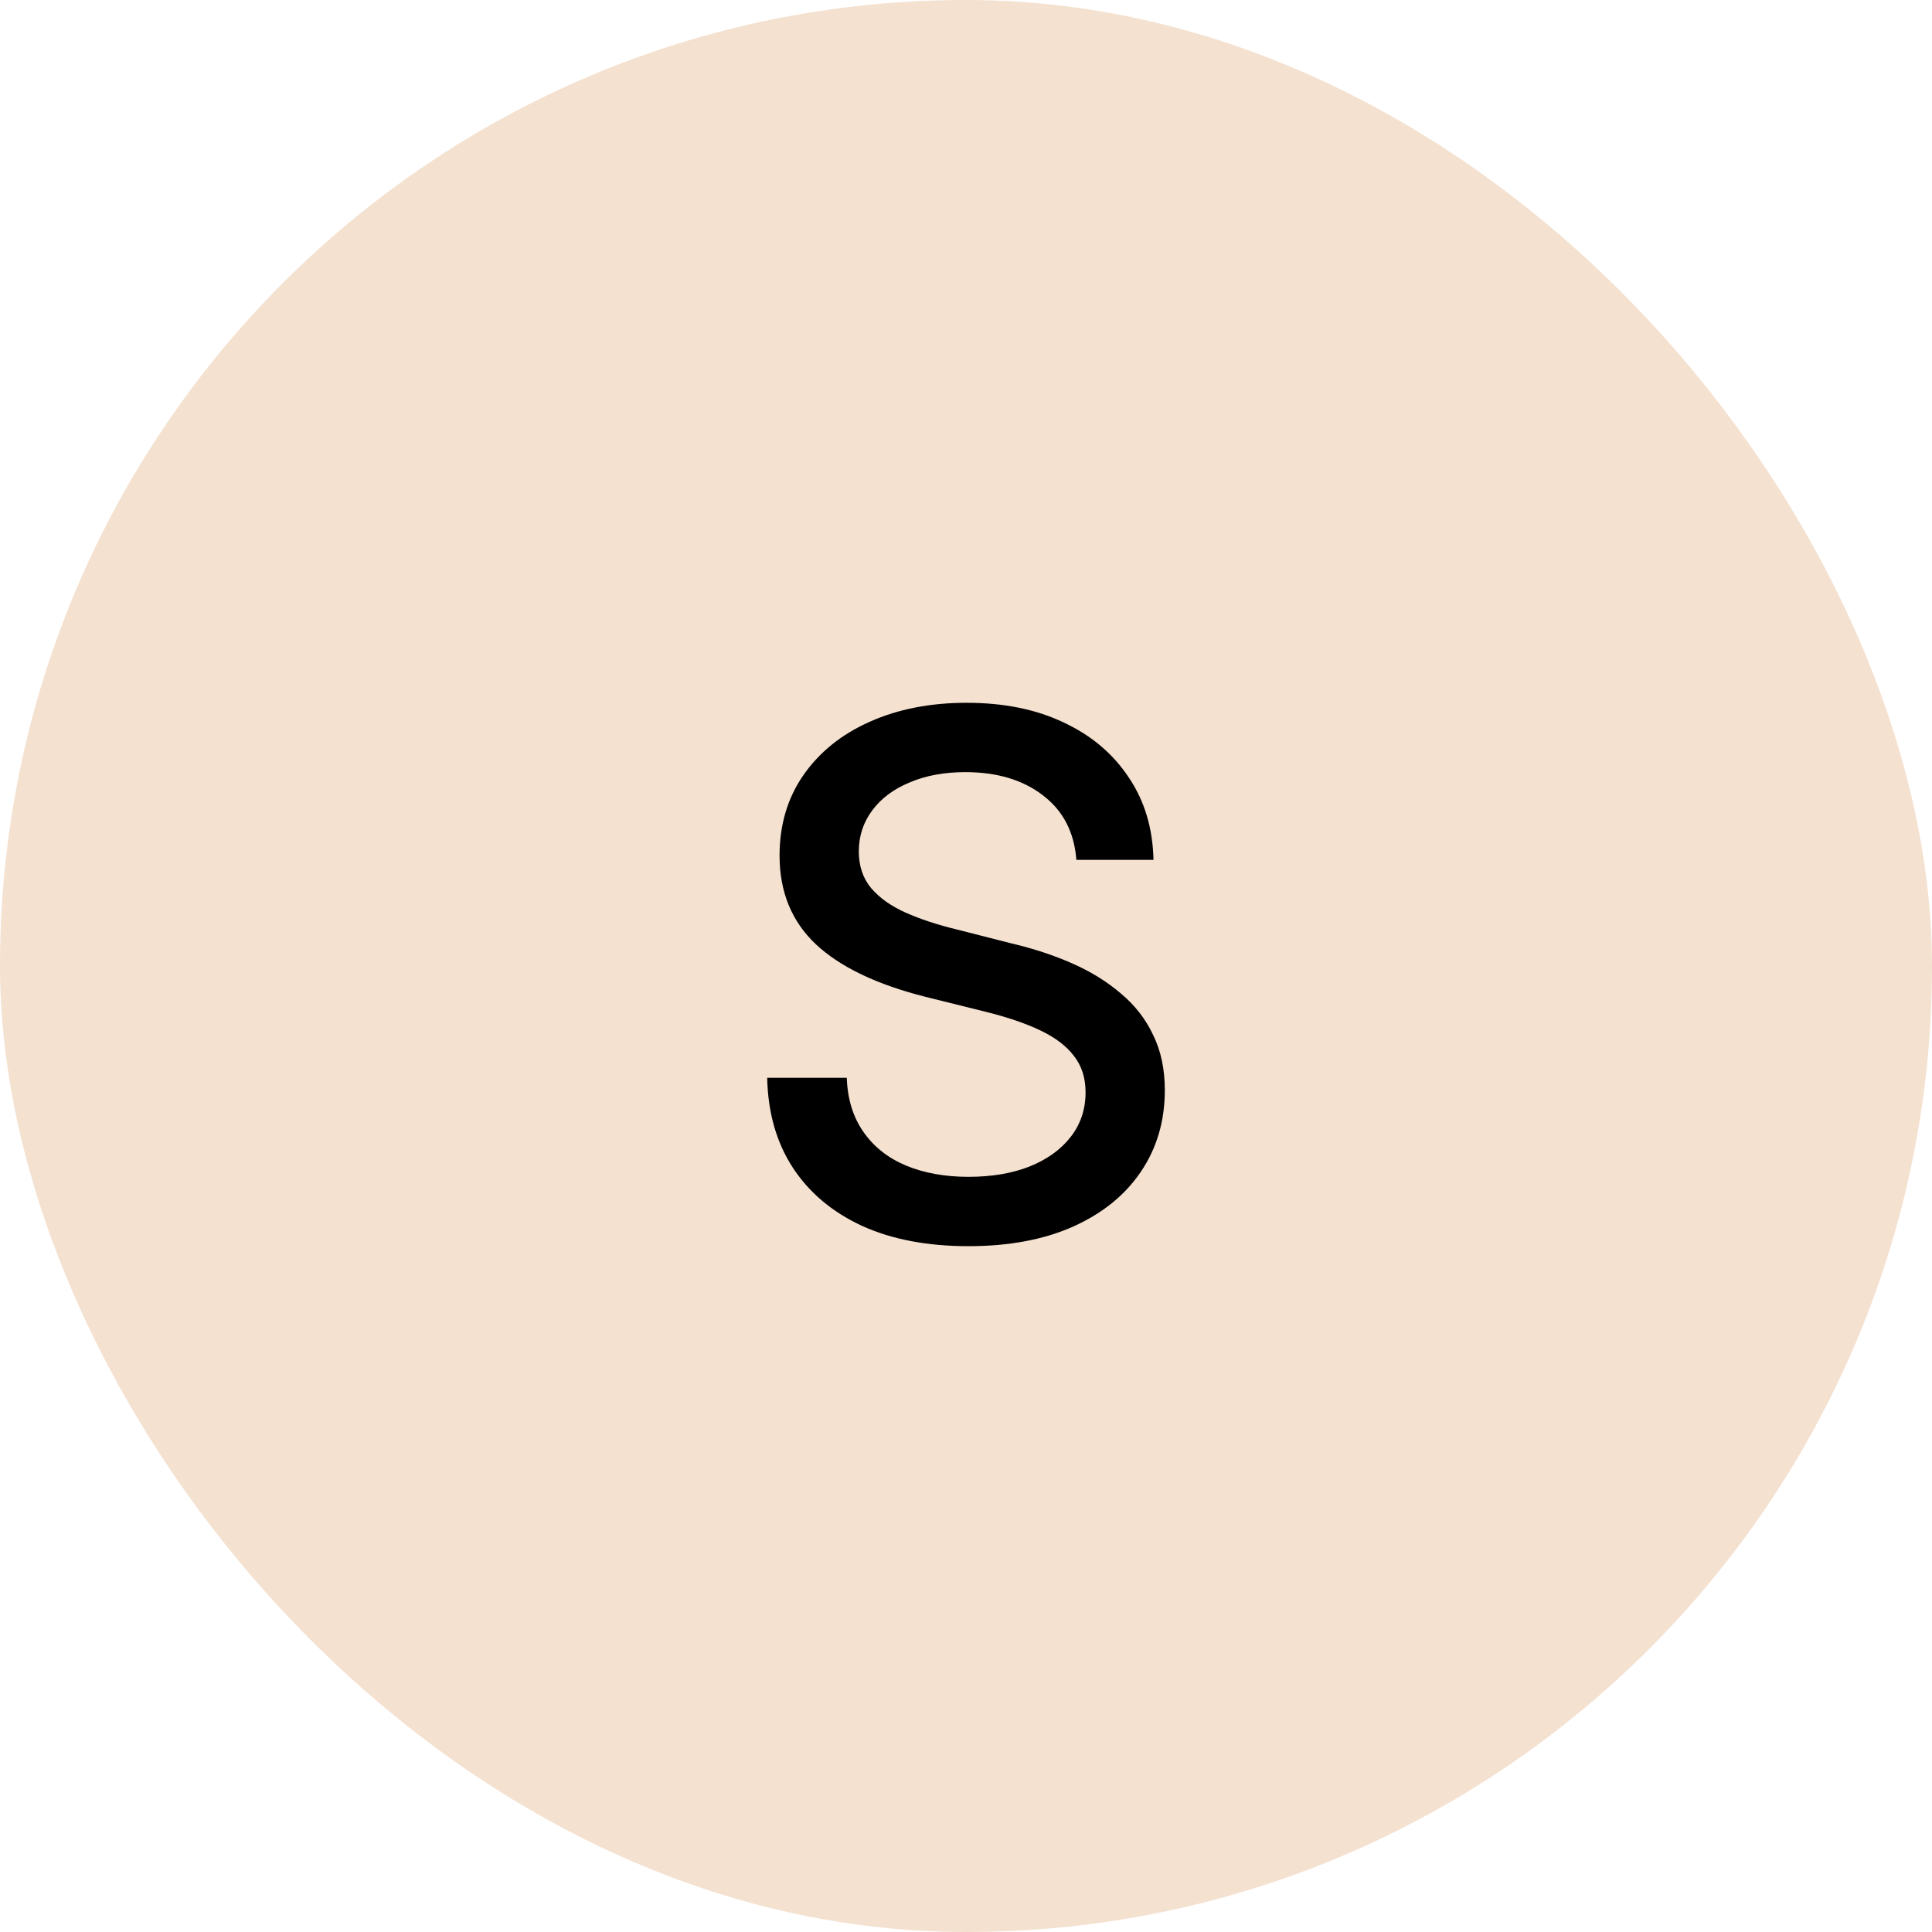 <?xml version="1.0" encoding="UTF-8"?> <svg xmlns="http://www.w3.org/2000/svg" width="64" height="64" viewBox="0 0 64 64" fill="none"><rect width="64" height="64" rx="32" fill="#F4E1D0"></rect><path d="M32.082 41.281C30.723 41.281 29.551 41.059 28.566 40.613C27.582 40.16 26.816 39.52 26.27 38.691C25.723 37.855 25.438 36.859 25.414 35.703H28.051C28.074 36.406 28.258 37.004 28.602 37.496C28.945 37.988 29.414 38.359 30.008 38.609C30.609 38.859 31.301 38.984 32.082 38.984C32.848 38.984 33.52 38.871 34.098 38.645C34.684 38.41 35.141 38.082 35.469 37.66C35.797 37.238 35.961 36.746 35.961 36.184C35.961 35.707 35.832 35.305 35.574 34.977C35.324 34.648 34.953 34.367 34.461 34.133C33.969 33.898 33.359 33.691 32.633 33.512L30.652 33.02C29.043 32.613 27.836 32.035 27.031 31.285C26.227 30.527 25.824 29.547 25.824 28.344C25.824 27.328 26.086 26.441 26.609 25.684C27.141 24.918 27.871 24.328 28.801 23.914C29.738 23.492 30.812 23.281 32.023 23.281C33.258 23.281 34.332 23.5 35.246 23.938C36.16 24.367 36.875 24.973 37.391 25.754C37.914 26.527 38.188 27.438 38.211 28.484H35.656C35.586 27.57 35.219 26.859 34.555 26.352C33.891 25.836 33.031 25.578 31.977 25.578C31.281 25.578 30.668 25.691 30.137 25.918C29.605 26.137 29.191 26.445 28.895 26.844C28.598 27.242 28.449 27.695 28.449 28.203C28.449 28.688 28.586 29.094 28.859 29.422C29.133 29.742 29.512 30.012 29.996 30.23C30.488 30.449 31.059 30.637 31.707 30.793L33.5 31.25C34.234 31.422 34.91 31.645 35.527 31.918C36.145 32.191 36.68 32.523 37.133 32.914C37.594 33.297 37.949 33.754 38.199 34.285C38.457 34.809 38.586 35.418 38.586 36.113C38.586 37.137 38.32 38.039 37.789 38.82C37.266 39.594 36.516 40.199 35.539 40.637C34.57 41.066 33.418 41.281 32.082 41.281Z" fill="black"></path></svg> 